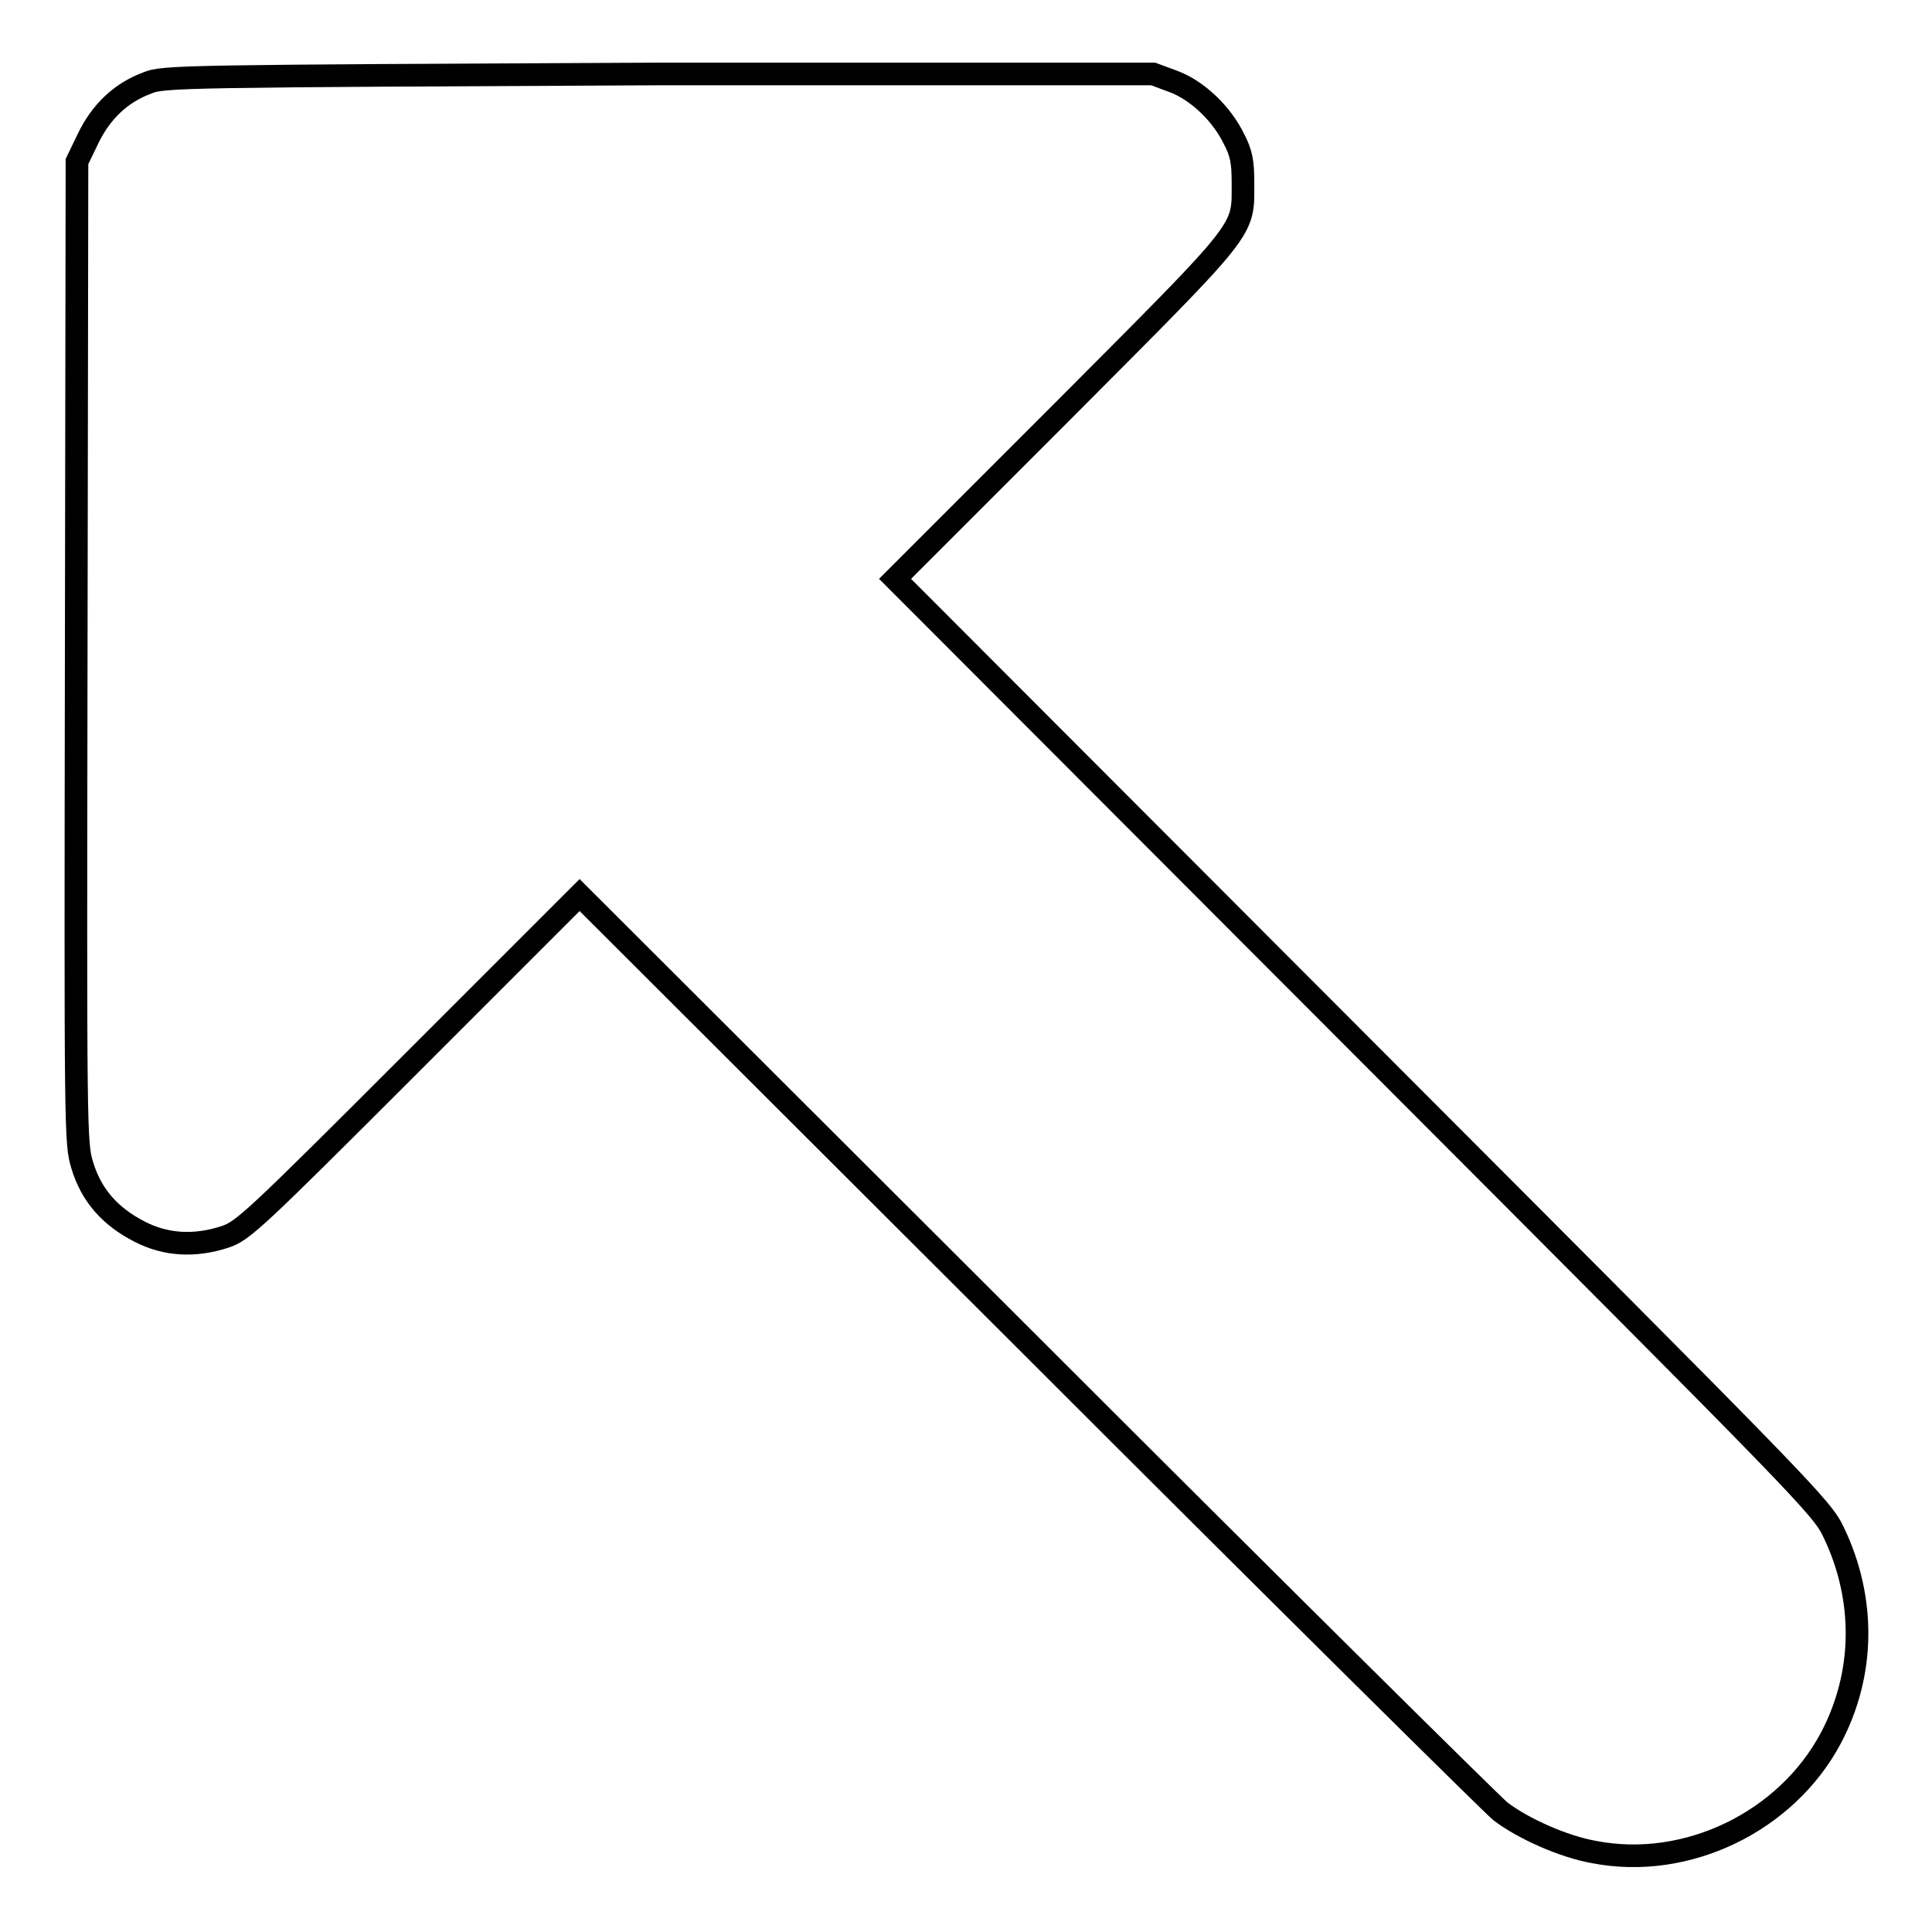 <?xml version="1.0" encoding="utf-8"?>
<!-- Svg Vector Icons : http://www.onlinewebfonts.com/icon -->
<!DOCTYPE svg PUBLIC "-//W3C//DTD SVG 1.1//EN" "http://www.w3.org/Graphics/SVG/1.1/DTD/svg11.dtd">
<svg version="1.1" xmlns="http://www.w3.org/2000/svg" xmlns:xlink="http://www.w3.org/1999/xlink" x="0px" y="0px" viewBox="0 0 256 256" enable-background="new 0 0 256 256" xml:space="preserve">
<g><g><g><path stroke-width="3" fill-opacity="0" stroke="#000000"  d="M19.5,11c-3.5,1.3-6.1,3.8-7.8,7.3l-1.5,3.1l-0.1,65c-0.1,63.8-0.1,65.1,0.8,68c1.2,4,3.7,6.8,7.6,8.8c3.5,1.8,7.3,2,11.3,0.7c2.4-0.8,3.8-2.1,24.8-23.1l22.2-22.2l60.1,60c33,33,60.9,60.6,61.9,61.4c3,2.3,8.4,4.7,12.4,5.4c12.3,2.4,25.5-4,31.4-15.1c4.5-8.5,4.6-18.4,0.4-27.2c-1.6-3.4-3.2-5-63-64.9l-61.4-61.5l22.2-22.2c24.8-24.9,23.9-23.7,23.9-30.3c0-2.7-0.2-3.9-1.2-5.8c-1.6-3.3-4.8-6.4-8-7.6l-2.7-1H87.3C24.2,10.1,21.6,10.1,19.5,11z"/></g></g></g>
</svg>
